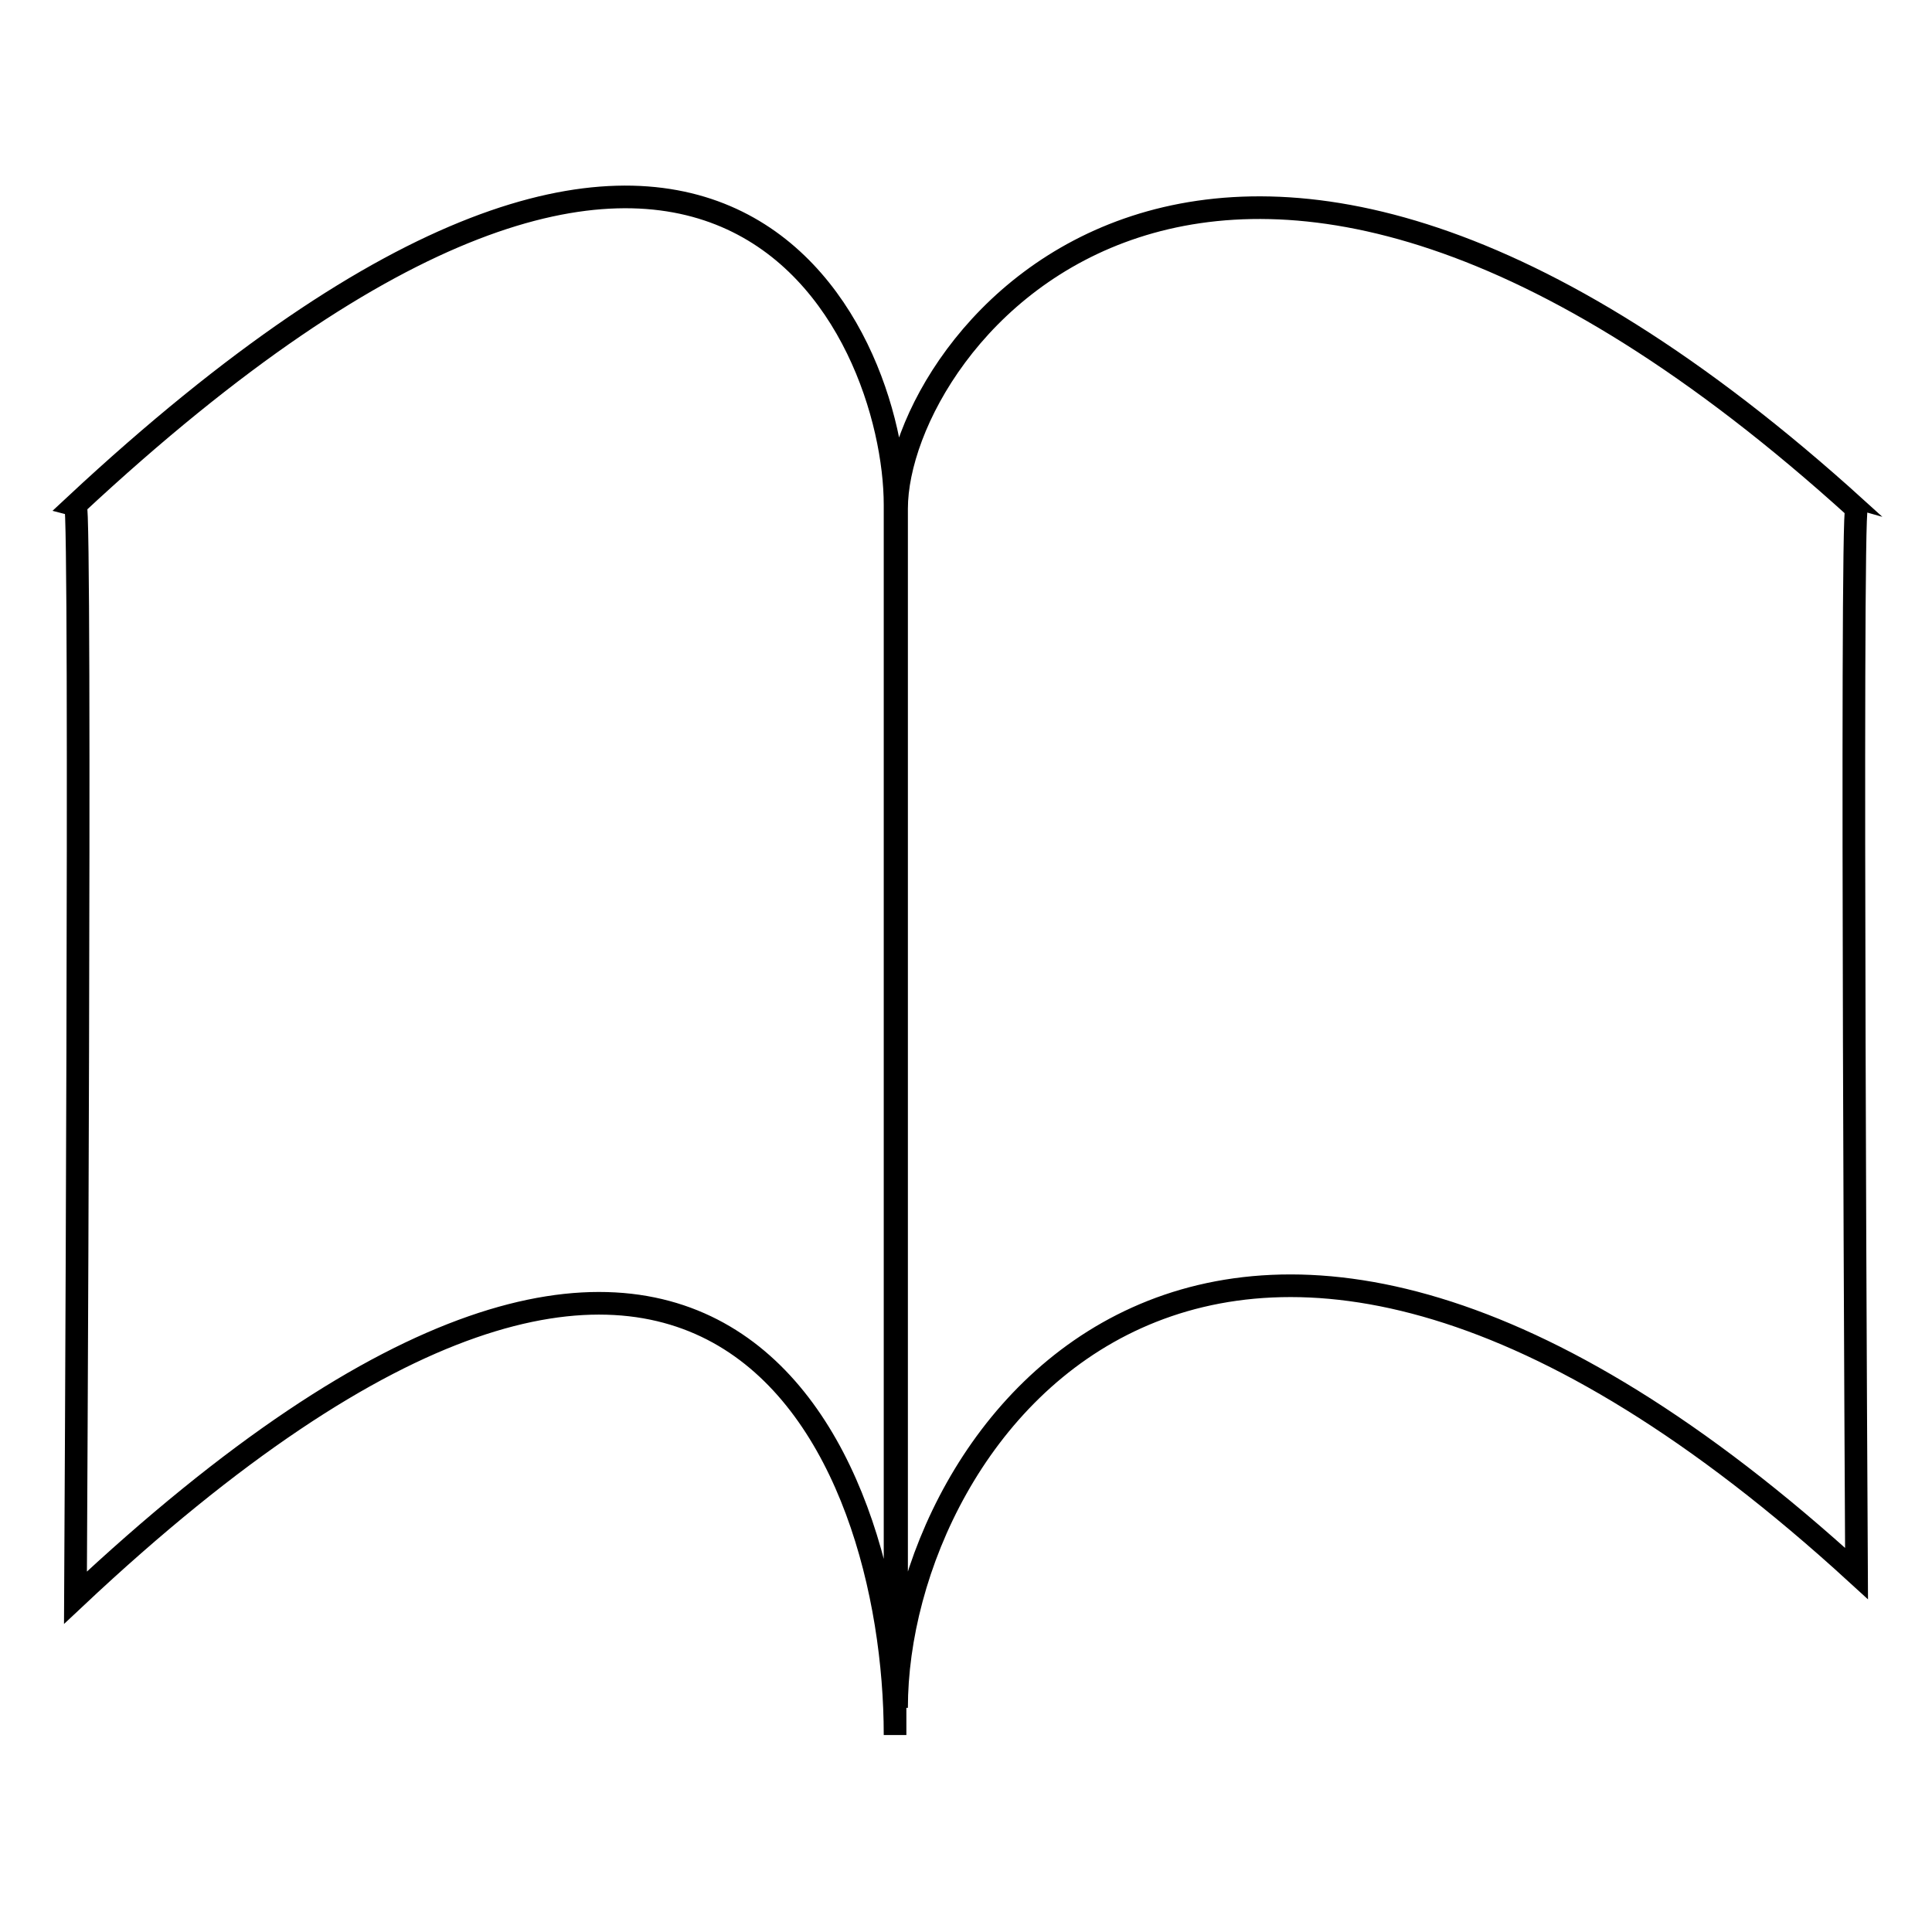 <?xml version="1.0" encoding="utf-8"?>
<!-- Svg Vector Icons : http://www.onlinewebfonts.com/icon -->
<!DOCTYPE svg PUBLIC "-//W3C//DTD SVG 1.1//EN" "http://www.w3.org/Graphics/SVG/1.1/DTD/svg11.dtd">
<svg version="1.1" xmlns="http://www.w3.org/2000/svg" xmlns:xlink="http://www.w3.org/1999/xlink" x="0px" y="0px" viewBox="0 0 256 256" enable-background="new 0 0 256 256" xml:space="preserve">
<g><g><path stroke-width="3" fill-opacity="0" stroke="#000000"  d="M10,66.9c0.8,0.2,0,144.8,0,144.8c84.4-79.3,108.6-19.2,108.6,18.2c0,0,0-126.7,0-163C118.6,44.2,95-12.3,10,66.9z M246,67.4c-85.3-77.4-127.2-22.2-127.2,0c0,35.4,0,158.9,0,158.9c0-36.6,42.5-95.3,127.2-17.8C246,208.5,245.2,67.5,246,67.4z"/></g></g>
</svg>